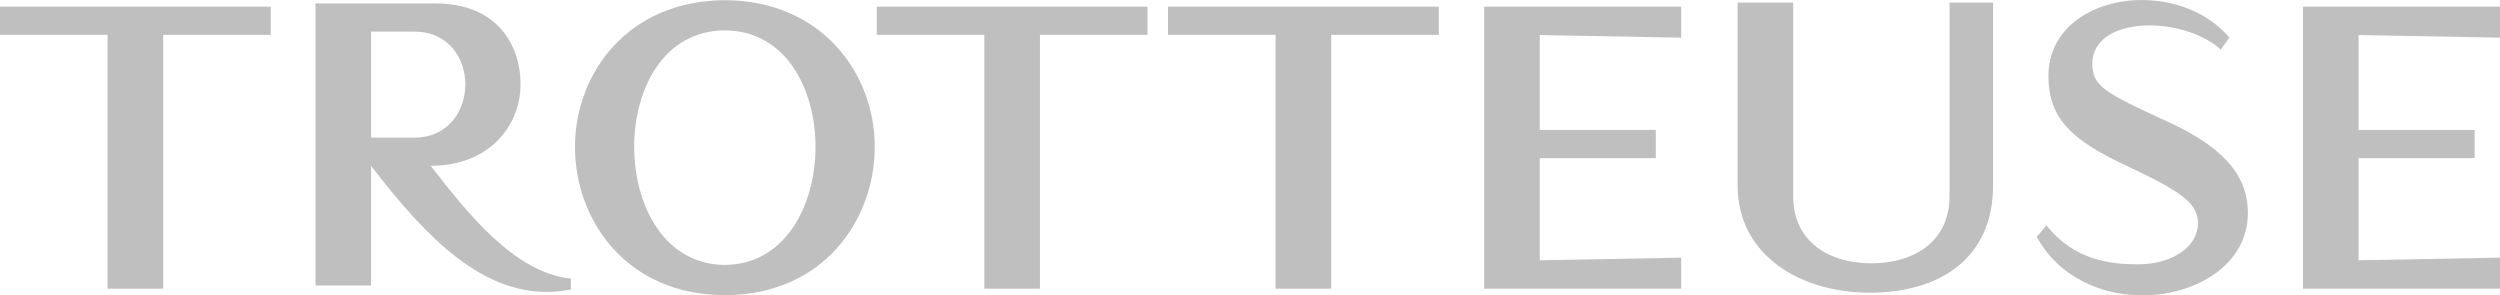 <?xml version="1.0" encoding="UTF-8"?>
<svg id="Calque_2" data-name="Calque 2" xmlns="http://www.w3.org/2000/svg" viewBox="0 0 1547.53 182.82">
  <defs>
    <style>
      .cls-1 {
        fill: #bfbfbf;
      }
    </style>
  </defs>
  <g id="Calque_1-2" data-name="Calque 1">
    <g>
      <polygon class="cls-1" points="66.59 4.12 0 4.12 0 21.57 66.59 21.57 66.59 178.7 101.01 178.7 101.01 21.57 167.6 21.57 167.6 4.12 101.01 4.12 66.59 4.12"/>
      <polygon class="cls-1" points="609.32 4.12 542.73 4.12 542.73 21.57 609.32 21.57 609.32 178.7 643.74 178.7 643.74 21.57 710.33 21.57 710.33 4.12 643.74 4.12 609.32 4.12"/>
      <polygon class="cls-1" points="789.61 4.12 723.02 4.12 723.02 21.57 789.61 21.57 789.61 178.7 824.03 178.7 824.03 21.57 890.62 21.57 890.62 4.12 824.03 4.12 789.61 4.12"/>
      <path class="cls-1" d="M266.6,102.63c36.66,0,55.62-25.19,55.62-50.38s-15.21-50.13-52.62-50.13h-74.32v174.58h34.42v-74.07c36.16,47.39,69.33,78.06,108.74,78.06,4.99,0,9.98-.5,14.96-1.5v-6.73c-35.17-3.74-64.1-40.65-86.79-69.83ZM256.62,85.17h-26.94V19.58h26.94c20.95,0,31.43,16.46,31.43,32.67s-10.48,32.92-31.43,32.92Z"/>
      <path class="cls-1" d="M448.7.12c-59.86.25-92.78,45.14-92.78,90.78s32.17,91.78,92.78,91.78,92.78-46.14,92.78-91.78S508.56.37,448.7.12ZM448.7,163.99c-37.41-.25-56.12-36.66-56.12-73.08s18.71-72.08,56.12-72.08,56.12,35.91,56.12,72.08-18.71,72.83-56.12,73.08Z"/>
      <polygon class="cls-1" points="1547.53 23.32 1547.53 4.12 1459.99 4.12 1453.01 4.12 1425.57 4.12 1425.57 178.7 1453.01 178.7 1459.99 178.7 1547.53 178.7 1547.53 159.5 1459.99 161.11 1459.99 97.89 1531.82 97.89 1531.82 80.43 1459.99 80.43 1459.99 21.7 1547.53 23.32"/>
      <polygon class="cls-1" points="946.15 4.12 918.71 4.12 918.71 178.7 946.15 178.7 953.13 178.7 1040.67 178.7 1040.67 159.5 953.13 161.11 953.13 97.89 1024.96 97.89 1024.96 80.43 953.13 80.43 953.13 21.7 1040.67 23.32 1040.67 4.12 953.13 4.12 946.15 4.12"/>
      <path class="cls-1" d="M1206.79,121.59c0,27.68-21.7,41.4-48.39,41.4s-48.38-13.72-48.38-41.4V1.62h-34.42v113.23c0,43.15,38.91,66.34,81.81,66.34s76.32-20.95,76.32-66.34V1.62h-26.94v119.96Z"/>
      <path class="cls-1" d="M1341.82,75.32c-39.16-17.96-46.64-21.95-46.64-35.91,0-16.21,16.71-23.69,35.42-23.69,15.96,0,33.67,5.49,44.15,14.96l5.24-7.48c-13.47-15.71-34.17-23.19-54.12-23.19-29.68,0-57.86,16.71-57.86,46.89,0,26.19,13.97,39.66,48.14,55.62,36.91,17.21,44.39,24.19,44.39,35.91,0,14.22-15.96,25.19-36.91,25.19-16.71,0-39.66-2.24-56.86-24.19l-5.99,7.23c13.72,24.94,39.91,36.16,65.34,36.16,33.42,0,65.34-19.2,65.34-50.88,0-19.7-10.23-38.66-49.63-56.62Z"/>
    </g>
  </g>
</svg>